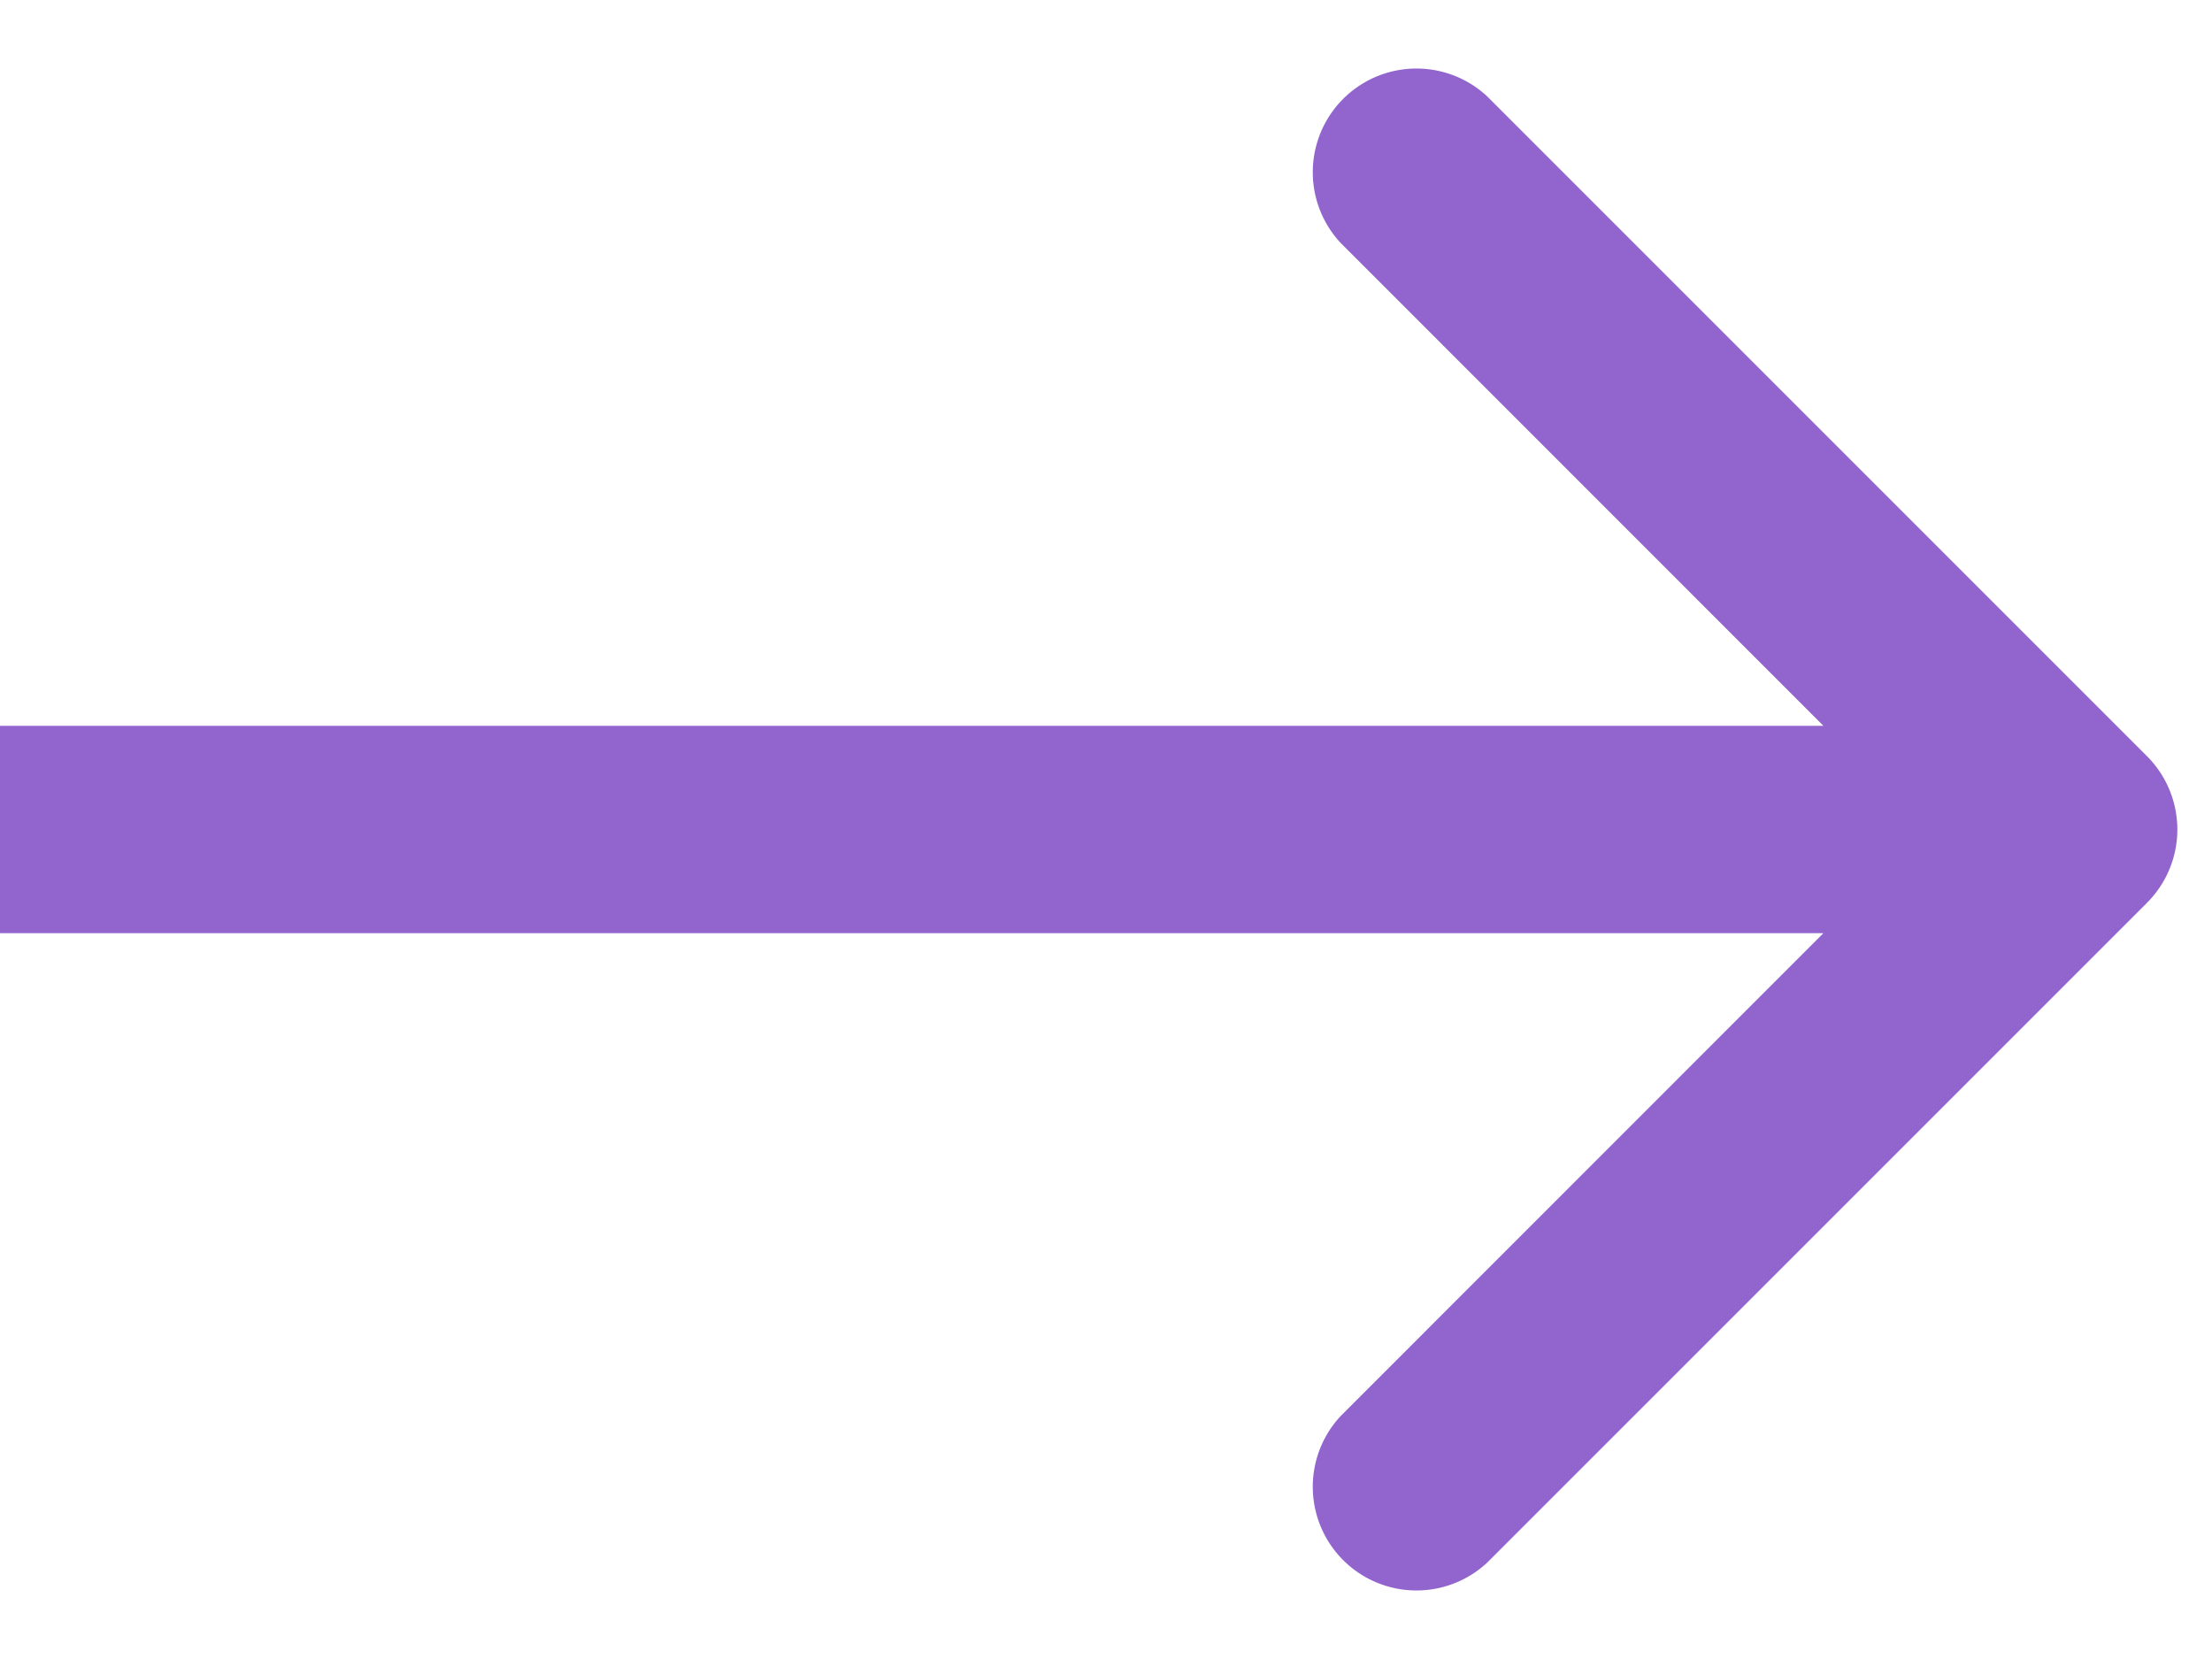 <svg width="16" height="12" fill="none" xmlns="http://www.w3.org/2000/svg"><path d="M15.53 6.53a.75.75 0 0 0 0-1.06L10.757.697a.75.75 0 0 0-1.06 1.06L13.939 6l-4.242 4.243a.75.75 0 0 0 1.06 1.06L15.53 6.53zM0 6.75h15v-1.5H0v1.5z" fill="#9264CD"/></svg>